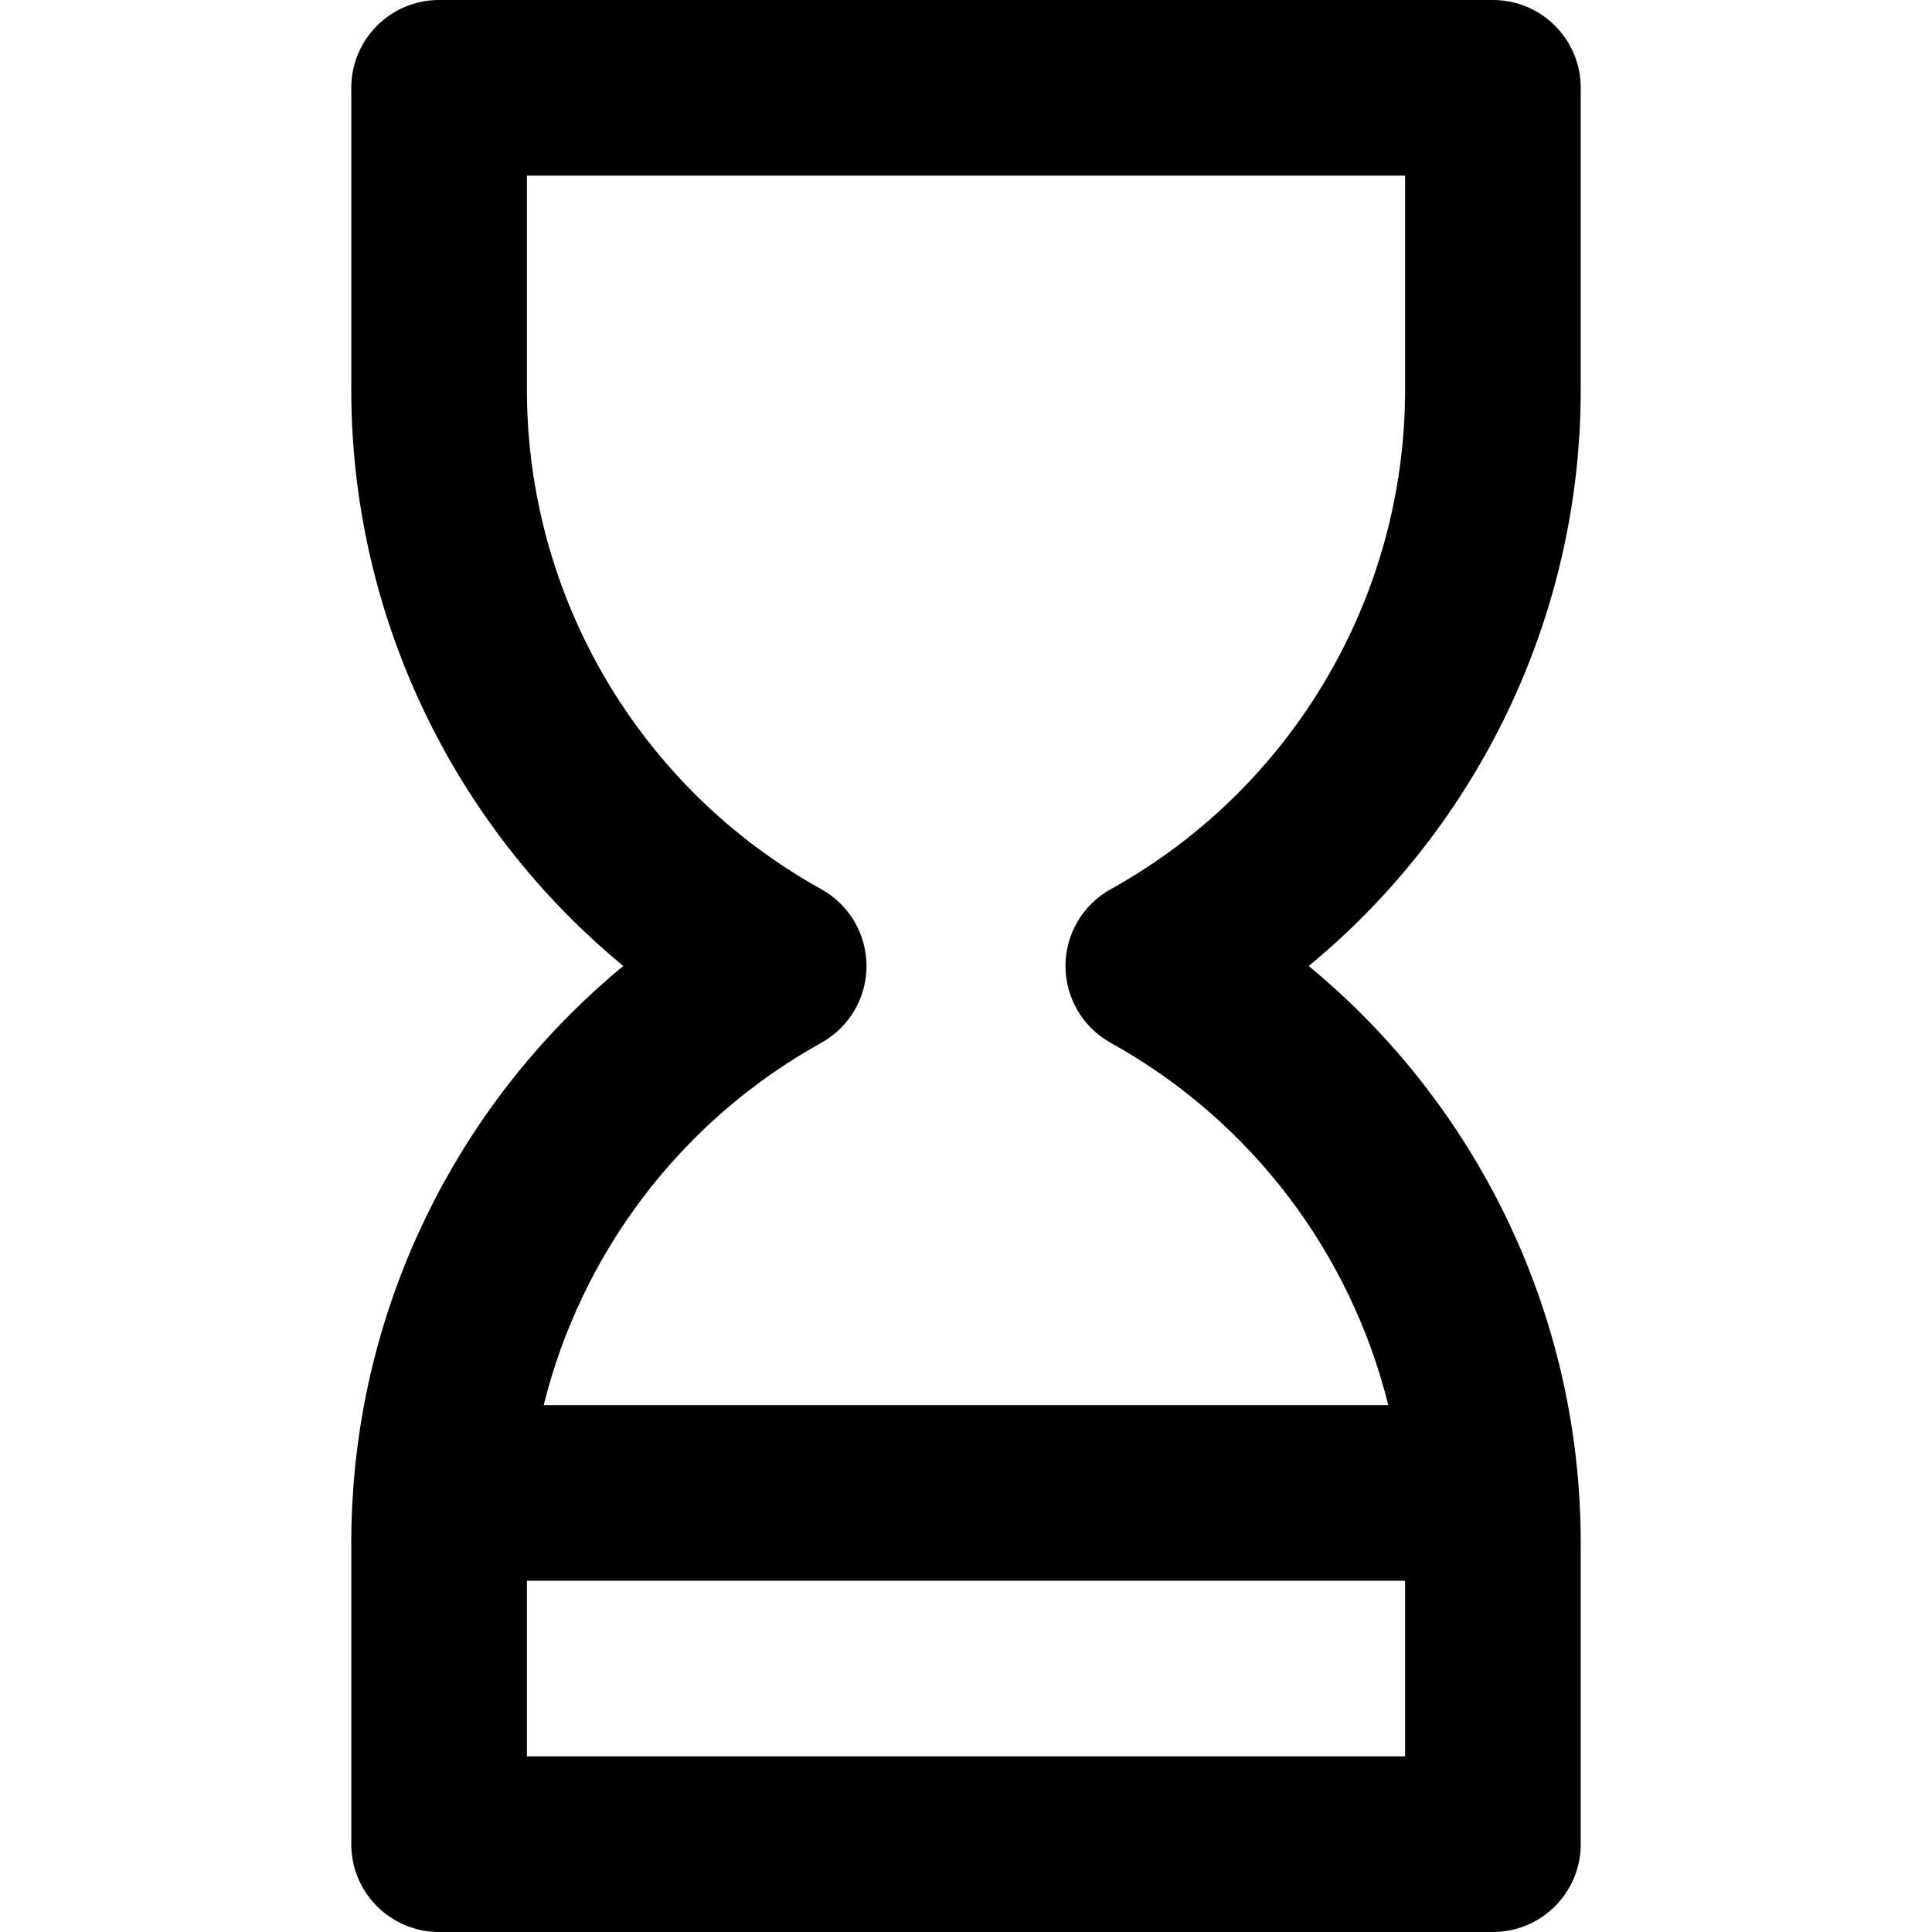 <?xml version="1.0" encoding="iso-8859-1"?>
<!-- Uploaded to: SVG Repo, www.svgrepo.com, Generator: SVG Repo Mixer Tools -->
<svg fill="#000000" height="800px" width="800px" version="1.1" id="Layer_1" xmlns="http://www.w3.org/2000/svg" xmlns:xlink="http://www.w3.org/1999/xlink" 
	 viewBox="0 0 330 330" xml:space="preserve">
<path id="XMLID_23_" d="M270,66.568V15c0-8.284-6.716-15-15-15H75c-8.284,0-15,6.716-15,15v51.568
	c0,38.457,17.364,74.45,46.466,98.433c-26.539,21.87-43.309,53.73-46.059,88.337c-0.024,0.215-0.032,0.436-0.046,0.654
	C60.129,257.12,60,260.268,60,263.434V315c0,8.284,6.716,15,15,15h180c8.284,0,15-6.716,15-15v-51.566
	c0-3.265-0.135-6.511-0.382-9.734c-0.008-0.096-0.01-0.194-0.02-0.289c-2.732-34.635-19.506-66.523-46.064-88.409
	C252.636,141.019,270,105.025,270,66.568z M90,300v-30h150v30H90z M189.716,178.119c24.01,13.318,40.971,35.92,47.412,61.881H92.872
	c6.441-25.961,23.402-48.563,47.412-61.881c4.767-2.644,7.724-7.666,7.724-13.117c0-5.451-2.957-10.473-7.724-13.118
	C109.268,134.679,90,101.988,90,66.568V30h150v36.568c0,35.419-19.268,68.111-50.284,85.316c-4.767,2.645-7.724,7.667-7.724,13.118
	C181.992,170.453,184.949,175.475,189.716,178.119z"/>
</svg>